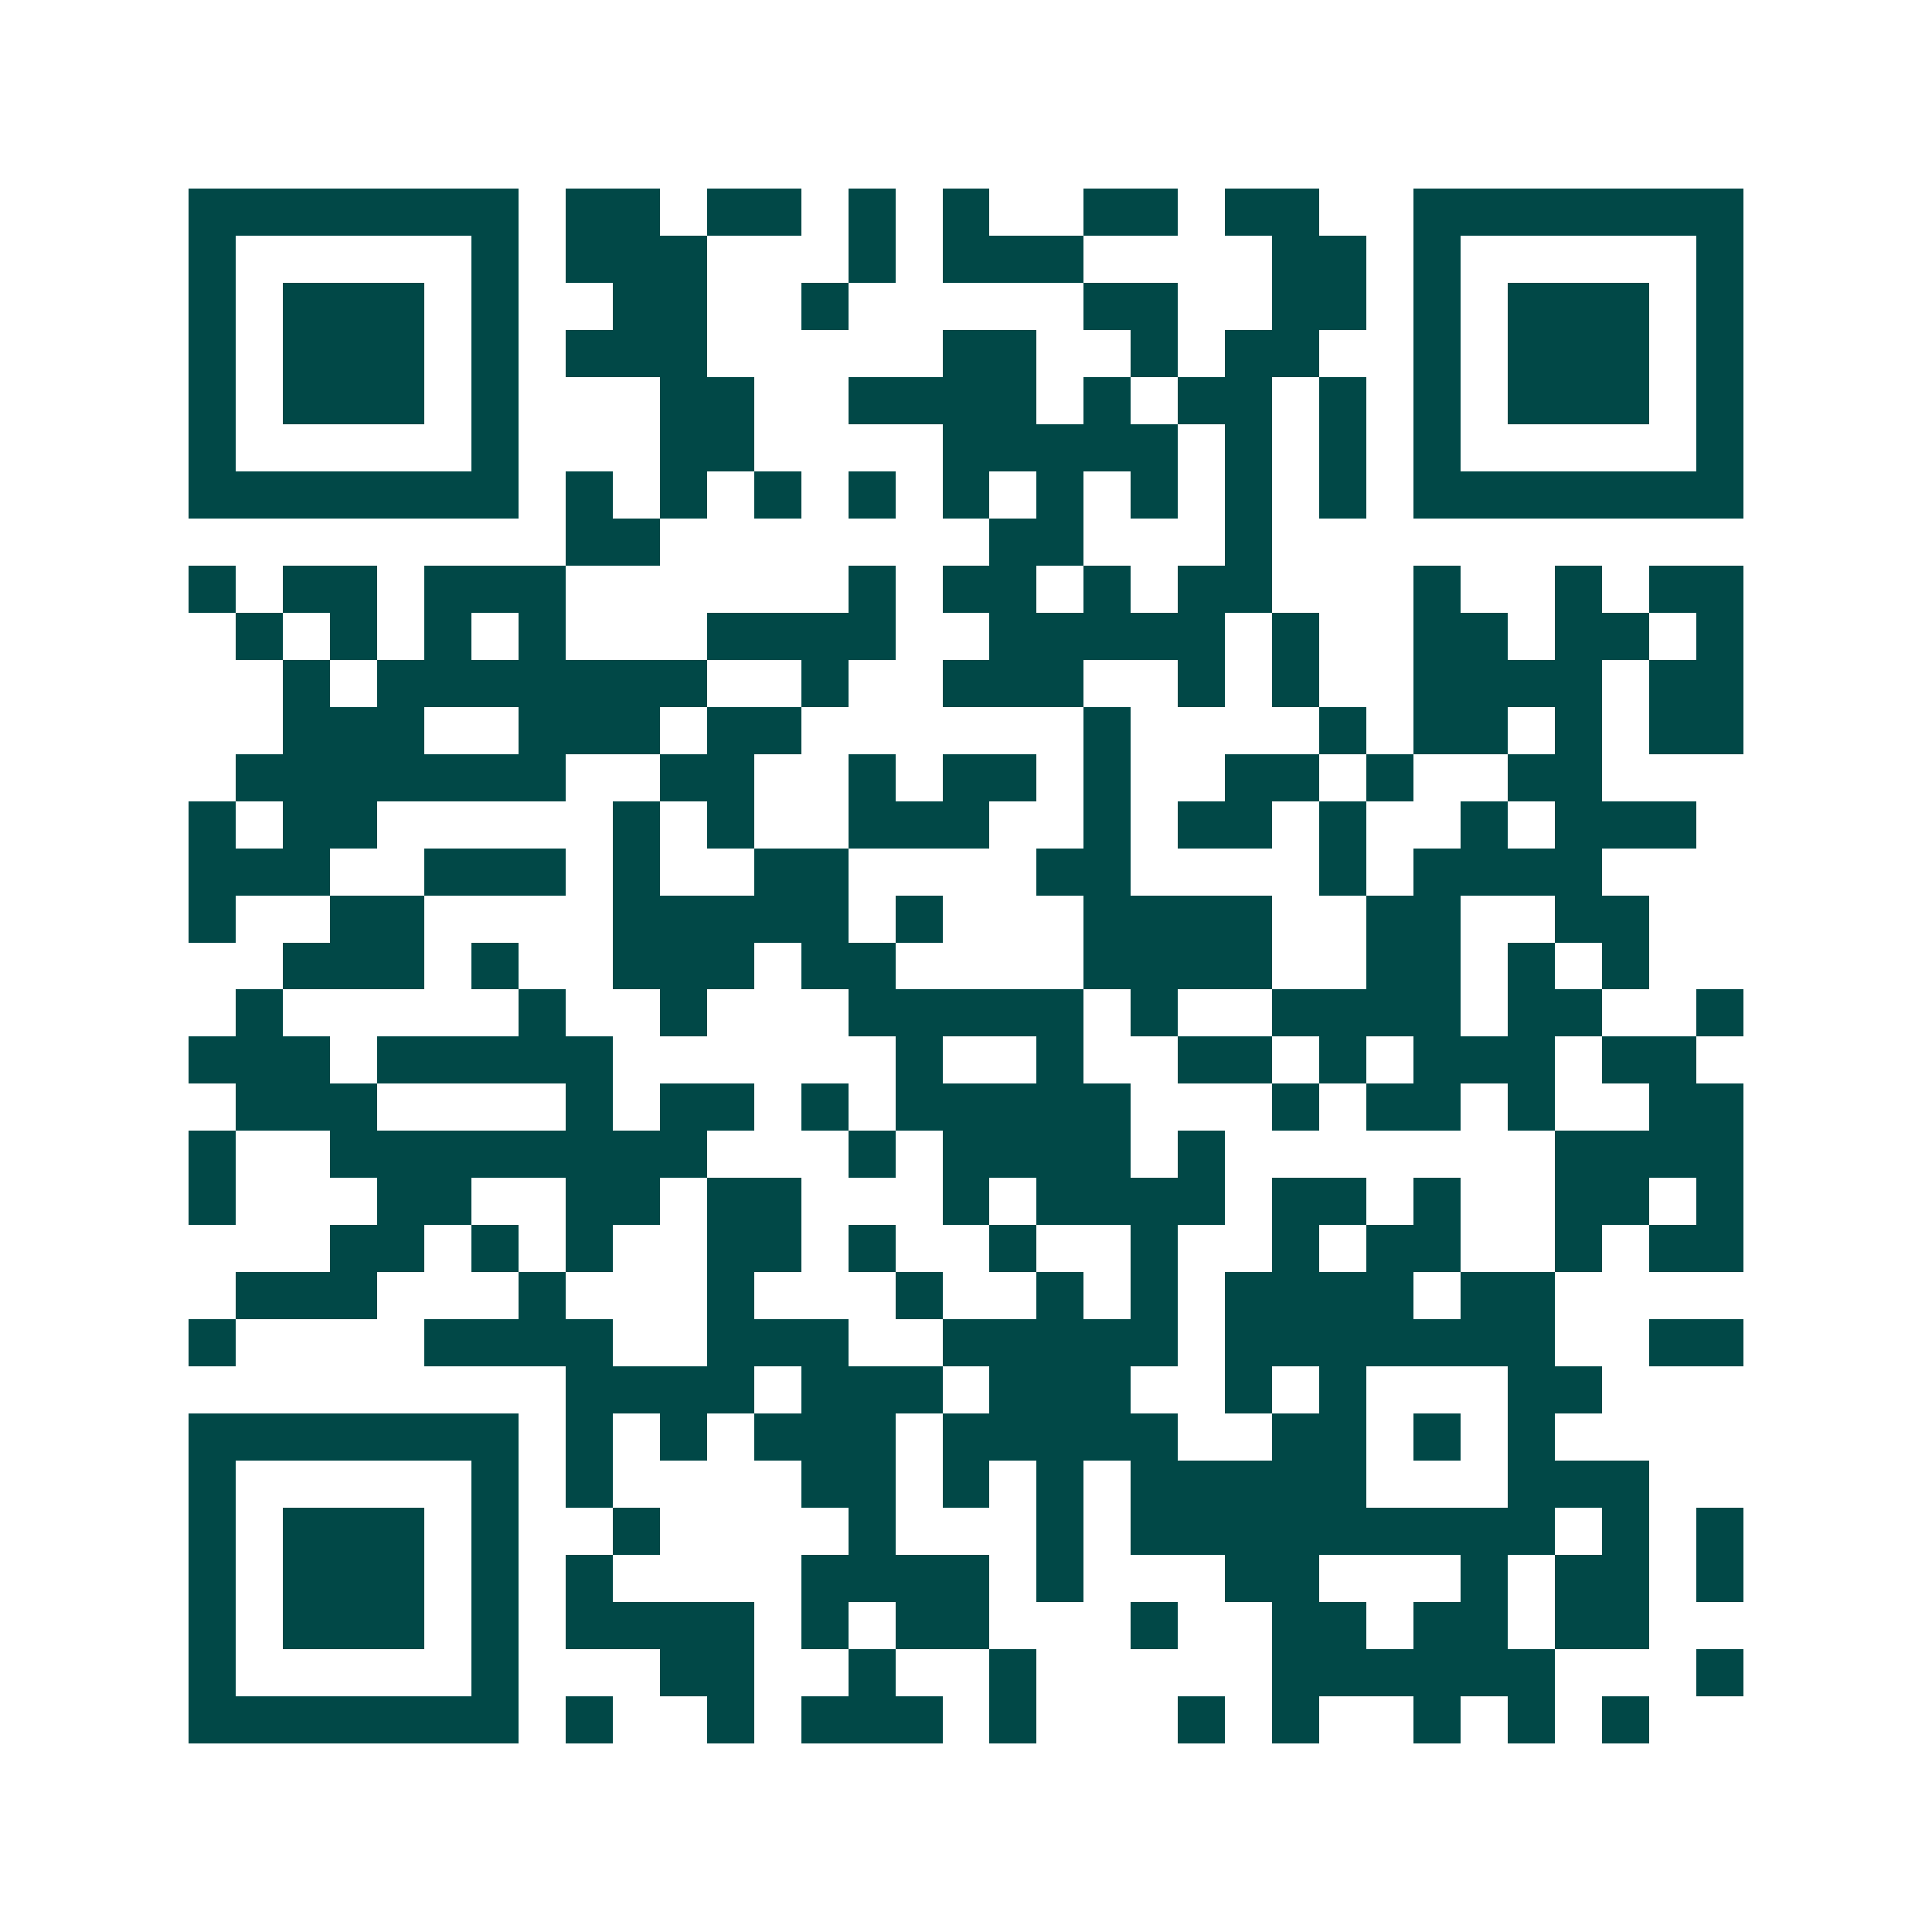 <svg xmlns="http://www.w3.org/2000/svg" width="200" height="200" viewBox="0 0 41 41" shape-rendering="crispEdges"><path fill="#ffffff" d="M0 0h41v41H0z"/><path stroke="#014847" d="M4 4.5h7m1 0h2m1 0h2m1 0h1m1 0h1m2 0h2m1 0h2m2 0h7M4 5.5h1m5 0h1m1 0h3m3 0h1m1 0h3m4 0h2m1 0h1m5 0h1M4 6.5h1m1 0h3m1 0h1m2 0h2m2 0h1m5 0h2m2 0h2m1 0h1m1 0h3m1 0h1M4 7.5h1m1 0h3m1 0h1m1 0h3m5 0h2m2 0h1m1 0h2m2 0h1m1 0h3m1 0h1M4 8.5h1m1 0h3m1 0h1m3 0h2m2 0h4m1 0h1m1 0h2m1 0h1m1 0h1m1 0h3m1 0h1M4 9.5h1m5 0h1m3 0h2m4 0h5m1 0h1m1 0h1m1 0h1m5 0h1M4 10.5h7m1 0h1m1 0h1m1 0h1m1 0h1m1 0h1m1 0h1m1 0h1m1 0h1m1 0h1m1 0h7M12 11.5h2m7 0h2m3 0h1M4 12.5h1m1 0h2m1 0h3m6 0h1m1 0h2m1 0h1m1 0h2m3 0h1m2 0h1m1 0h2M5 13.5h1m1 0h1m1 0h1m1 0h1m3 0h4m2 0h5m1 0h1m2 0h2m1 0h2m1 0h1M6 14.5h1m1 0h7m2 0h1m2 0h3m2 0h1m1 0h1m2 0h4m1 0h2M6 15.5h3m2 0h3m1 0h2m6 0h1m4 0h1m1 0h2m1 0h1m1 0h2M5 16.5h7m2 0h2m2 0h1m1 0h2m1 0h1m2 0h2m1 0h1m2 0h2M4 17.5h1m1 0h2m5 0h1m1 0h1m2 0h3m2 0h1m1 0h2m1 0h1m2 0h1m1 0h3M4 18.5h3m2 0h3m1 0h1m2 0h2m4 0h2m4 0h1m1 0h4M4 19.5h1m2 0h2m4 0h5m1 0h1m3 0h4m2 0h2m2 0h2M6 20.5h3m1 0h1m2 0h3m1 0h2m4 0h4m2 0h2m1 0h1m1 0h1M5 21.5h1m5 0h1m2 0h1m3 0h5m1 0h1m2 0h4m1 0h2m2 0h1M4 22.5h3m1 0h5m6 0h1m2 0h1m2 0h2m1 0h1m1 0h3m1 0h2M5 23.5h3m4 0h1m1 0h2m1 0h1m1 0h5m3 0h1m1 0h2m1 0h1m2 0h2M4 24.5h1m2 0h8m3 0h1m1 0h4m1 0h1m7 0h4M4 25.5h1m3 0h2m2 0h2m1 0h2m3 0h1m1 0h4m1 0h2m1 0h1m2 0h2m1 0h1M7 26.5h2m1 0h1m1 0h1m2 0h2m1 0h1m2 0h1m2 0h1m2 0h1m1 0h2m2 0h1m1 0h2M5 27.5h3m3 0h1m3 0h1m3 0h1m2 0h1m1 0h1m1 0h4m1 0h2M4 28.5h1m4 0h4m2 0h3m2 0h5m1 0h7m2 0h2M12 29.5h4m1 0h3m1 0h3m2 0h1m1 0h1m3 0h2M4 30.5h7m1 0h1m1 0h1m1 0h3m1 0h5m2 0h2m1 0h1m1 0h1M4 31.5h1m5 0h1m1 0h1m4 0h2m1 0h1m1 0h1m1 0h5m3 0h3M4 32.5h1m1 0h3m1 0h1m2 0h1m4 0h1m3 0h1m1 0h9m1 0h1m1 0h1M4 33.5h1m1 0h3m1 0h1m1 0h1m4 0h4m1 0h1m3 0h2m3 0h1m1 0h2m1 0h1M4 34.5h1m1 0h3m1 0h1m1 0h4m1 0h1m1 0h2m3 0h1m2 0h2m1 0h2m1 0h2M4 35.5h1m5 0h1m3 0h2m2 0h1m2 0h1m5 0h6m3 0h1M4 36.5h7m1 0h1m2 0h1m1 0h3m1 0h1m3 0h1m1 0h1m2 0h1m1 0h1m1 0h1"/></svg>
